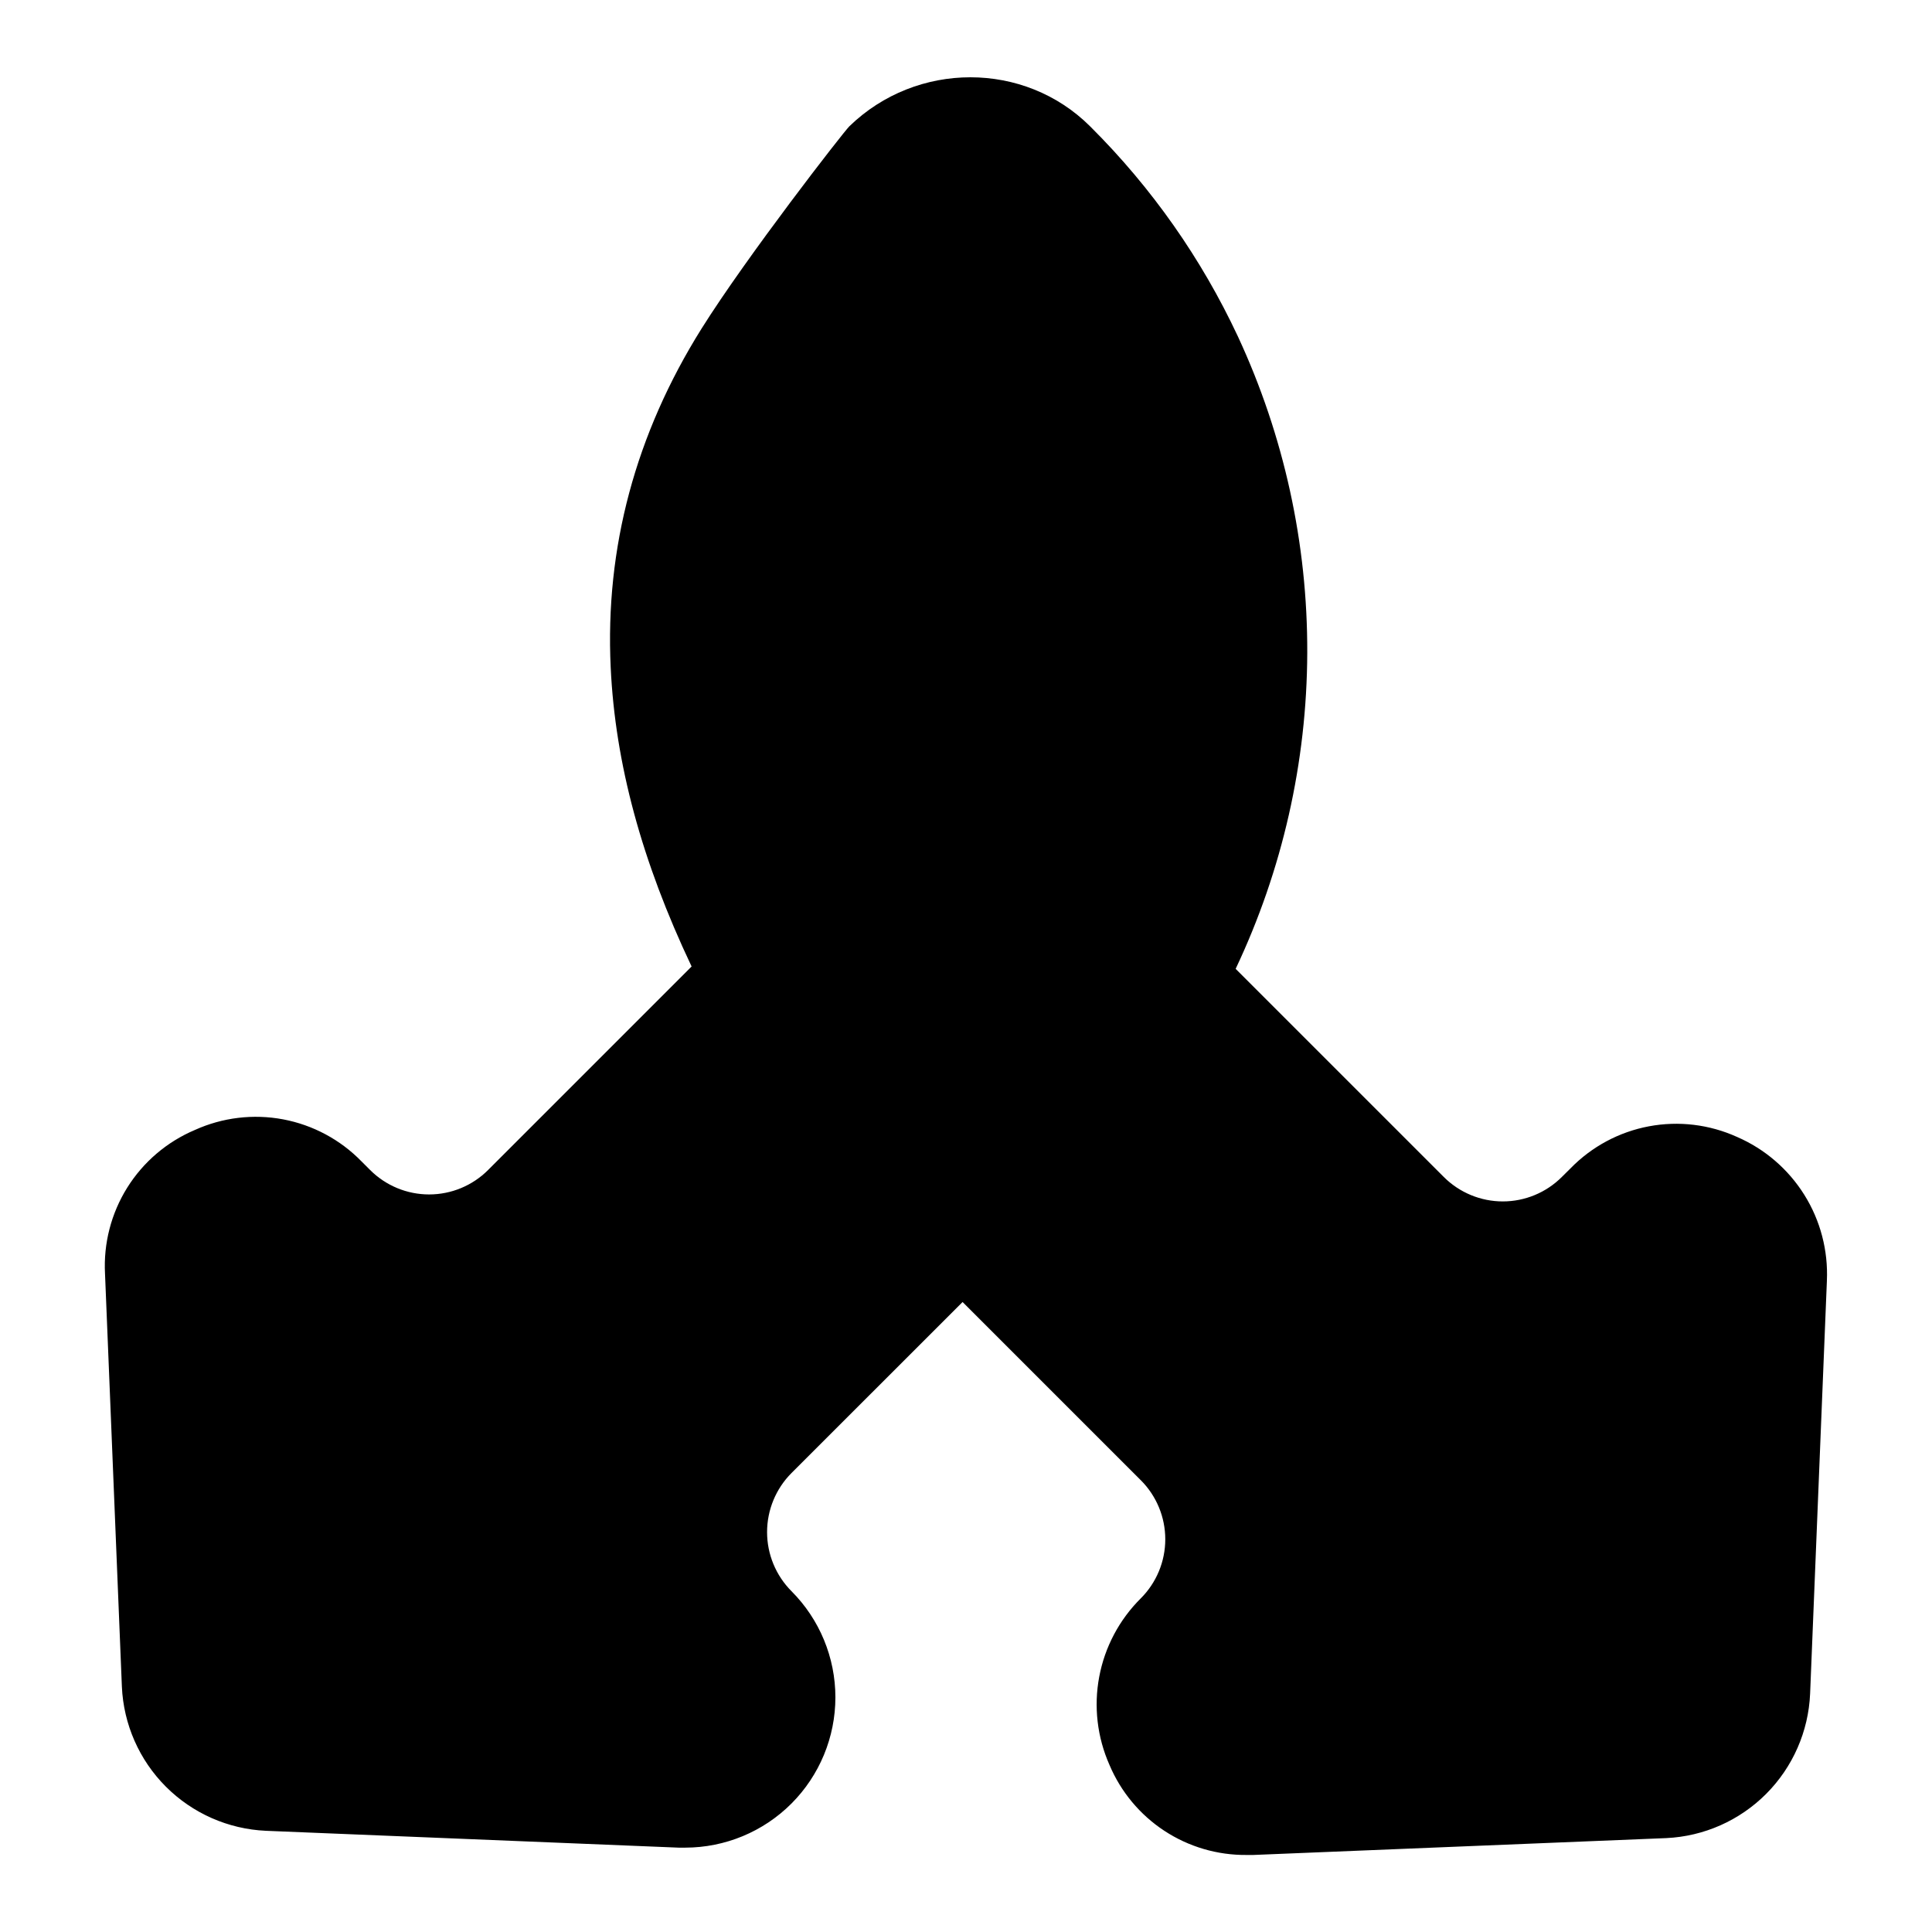<?xml version="1.0" encoding="UTF-8"?>
<!-- Uploaded to: ICON Repo, www.svgrepo.com, Generator: ICON Repo Mixer Tools -->
<svg fill="#000000" width="800px" height="800px" version="1.1" viewBox="144 144 512 512" xmlns="http://www.w3.org/2000/svg">
 <path d="m176.3 591c0.445 9.98 4.609 19.434 11.672 26.5 7.066 7.066 16.516 11.23 26.496 11.68l109.46 4.469h1.672l0.004-0.004c10.555-0.012 20.672-4.211 28.133-11.68 7.457-7.469 11.648-17.59 11.652-28.145 0-10.555-4.188-20.68-11.645-28.148-4.137-4.156-6.461-9.781-6.461-15.645 0-5.867 2.324-11.492 6.461-15.648l45.352-45.332 47.23 47.23h0.004c4.148 4.148 6.481 9.777 6.481 15.648 0 5.867-2.332 11.496-6.481 15.645-5.695 5.652-9.543 12.902-11.023 20.789-1.484 7.887-0.535 16.039 2.719 23.371 3.012 7.133 8.074 13.207 14.547 17.457 6.473 4.246 14.059 6.473 21.801 6.398h1.762l109.45-4.469c9.984-0.469 19.426-4.656 26.48-11.734 7.051-7.078 11.199-16.539 11.633-26.523l4.449-109.46h-0.004c0.359-8.016-1.723-15.953-5.977-22.754-4.254-6.805-10.473-12.156-17.836-15.348-7.312-3.312-15.473-4.297-23.363-2.809-7.891 1.484-15.133 5.367-20.738 11.113l-2.32 2.301-0.004 0.004c-4.148 4.148-9.777 6.484-15.645 6.484s-11.496-2.336-15.645-6.484l-55.152-55.152h-0.004c12.395-26.18 18.875-54.77 18.977-83.734 0.102-28.965-6.176-57.598-18.383-83.863-9.641-20.613-22.82-39.383-38.938-55.449l-0.246-0.246c-17.348-17.289-45.922-17.32-63.773 0-1.633 1.613-27.141 34.441-39.184 53.637-17.457 27.887-25.586 58.055-24.07 89.809 1.191 25.359 8.207 51.324 21.441 79.223l-53.922 53.922v0.004c-4.148 4.152-9.773 6.484-15.641 6.484-5.867 0-11.492-2.332-15.641-6.484l-2.273-2.273c-5.613-5.758-12.867-9.648-20.77-11.141-7.906-1.488-16.078-0.504-23.402 2.816-7.402 3.133-13.66 8.473-17.922 15.289-4.258 6.82-6.312 14.785-5.883 22.812z"/>
</svg>